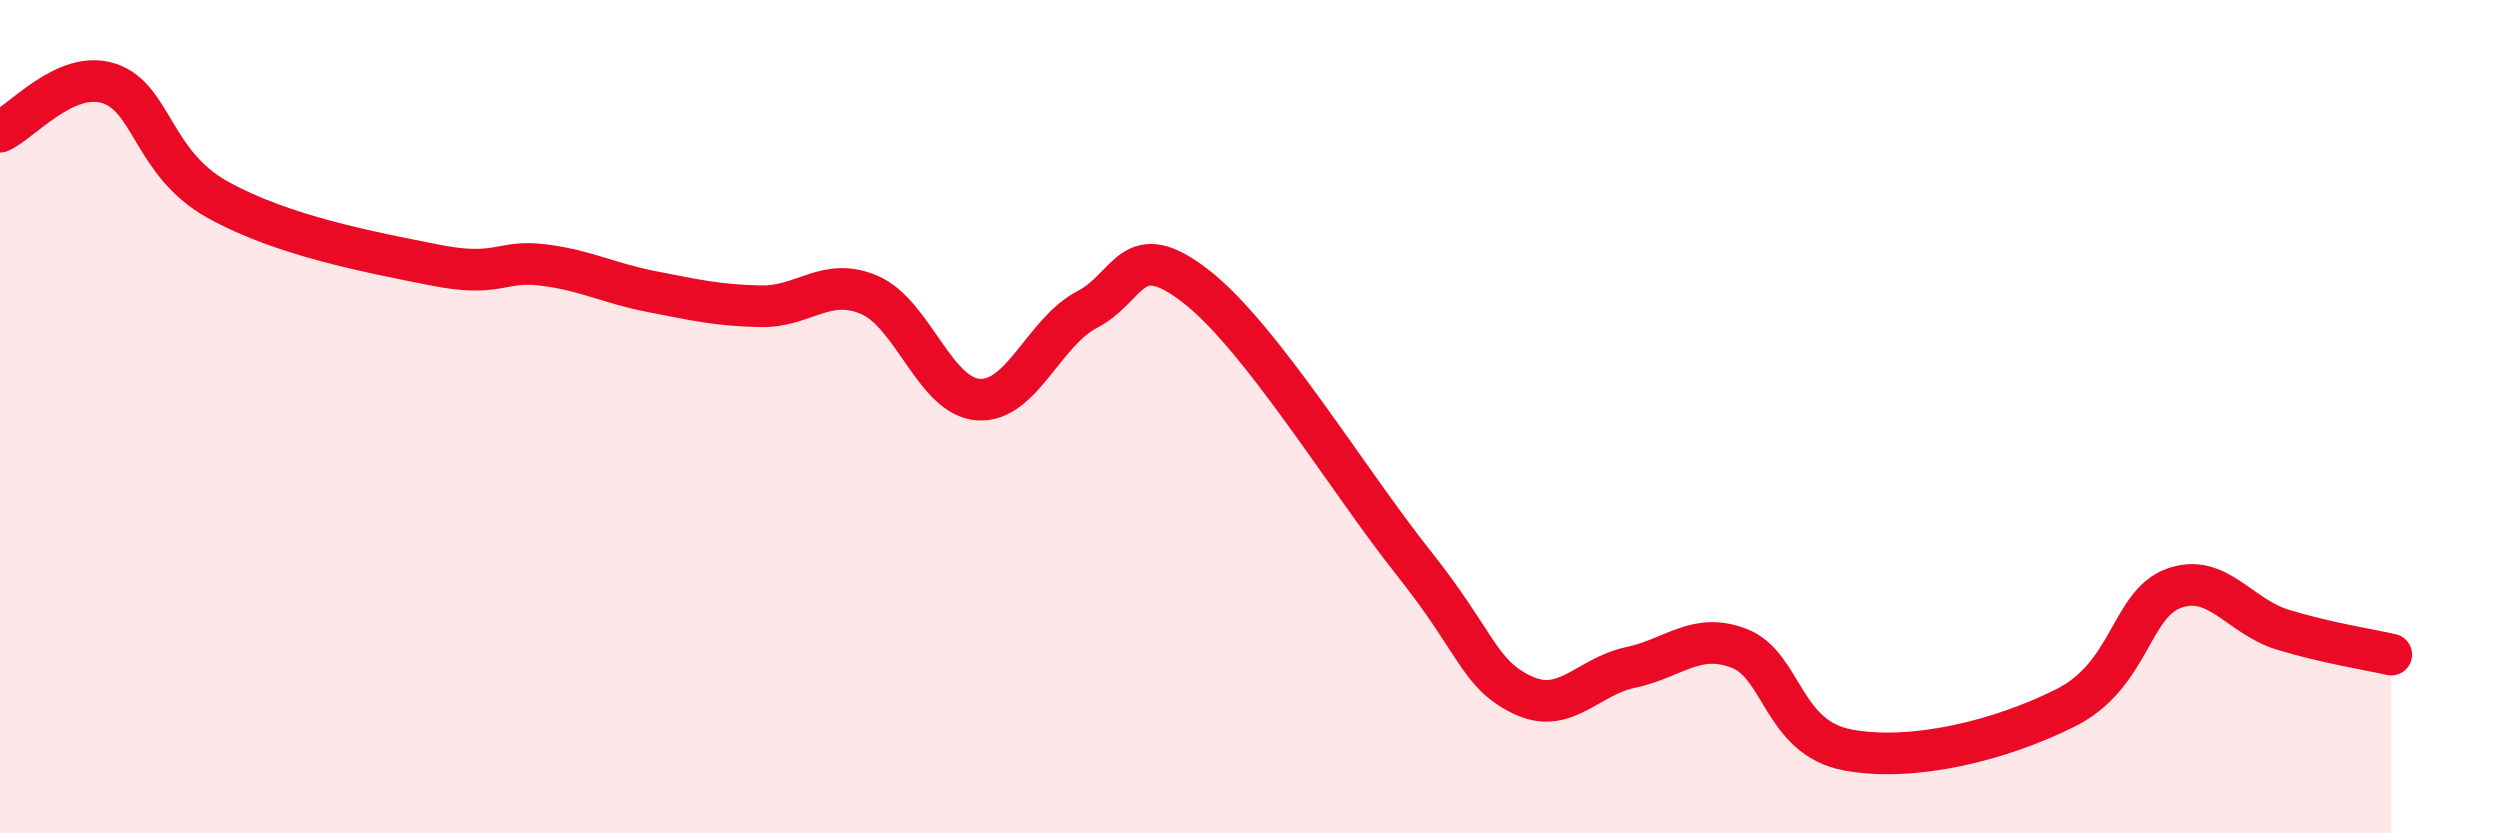 
    <svg width="60" height="20" viewBox="0 0 60 20" xmlns="http://www.w3.org/2000/svg">
      <path
        d="M 0,3.16 C 0.52,2.93 1.57,1.67 2.61,2 C 3.65,2.33 3.66,3.92 5.22,4.79 C 6.78,5.66 8.87,6.05 10.43,6.36 C 11.99,6.67 12,6.23 13.04,6.36 C 14.08,6.49 14.61,6.8 15.65,7 C 16.69,7.2 17.22,7.33 18.26,7.35 C 19.3,7.37 19.83,6.63 20.87,7.08 C 21.91,7.53 22.44,9.52 23.48,9.59 C 24.52,9.66 25.05,7.97 26.09,7.43 C 27.13,6.89 27.14,5.66 28.7,6.87 C 30.26,8.08 32.35,11.53 33.91,13.49 C 35.47,15.45 35.48,16.16 36.52,16.67 C 37.56,17.18 38.09,16.24 39.13,16.02 C 40.17,15.8 40.7,15.16 41.74,15.56 C 42.78,15.96 42.78,17.71 44.35,18 C 45.92,18.29 48.01,17.77 49.57,16.99 C 51.13,16.21 51.13,14.5 52.17,14.12 C 53.21,13.74 53.74,14.79 54.78,15.11 C 55.82,15.43 56.87,15.59 57.39,15.71L57.39 20L0 20Z"
        fill="#EB0A25"
        opacity="0.1"
        stroke-linecap="round"
        stroke-linejoin="round"
      />
      <path
        d="M 0,3.16 C 0.52,2.93 1.57,1.67 2.61,2 C 3.65,2.33 3.66,3.92 5.22,4.79 C 6.78,5.66 8.87,6.05 10.43,6.36 C 11.99,6.67 12,6.23 13.04,6.36 C 14.08,6.49 14.61,6.8 15.65,7 C 16.69,7.2 17.22,7.33 18.26,7.35 C 19.3,7.37 19.83,6.63 20.87,7.08 C 21.91,7.53 22.44,9.52 23.48,9.59 C 24.52,9.66 25.05,7.97 26.09,7.43 C 27.13,6.89 27.14,5.66 28.7,6.87 C 30.26,8.08 32.35,11.53 33.91,13.49 C 35.47,15.45 35.48,16.16 36.52,16.67 C 37.56,17.18 38.09,16.24 39.13,16.02 C 40.17,15.8 40.7,15.16 41.74,15.56 C 42.78,15.96 42.78,17.71 44.35,18 C 45.92,18.29 48.01,17.77 49.57,16.99 C 51.13,16.21 51.13,14.5 52.17,14.12 C 53.21,13.74 53.74,14.79 54.78,15.11 C 55.82,15.43 56.87,15.59 57.39,15.71"
        stroke="#EB0A25"
        stroke-width="1"
        fill="none"
        stroke-linecap="round"
        stroke-linejoin="round"
      />
    </svg>
  